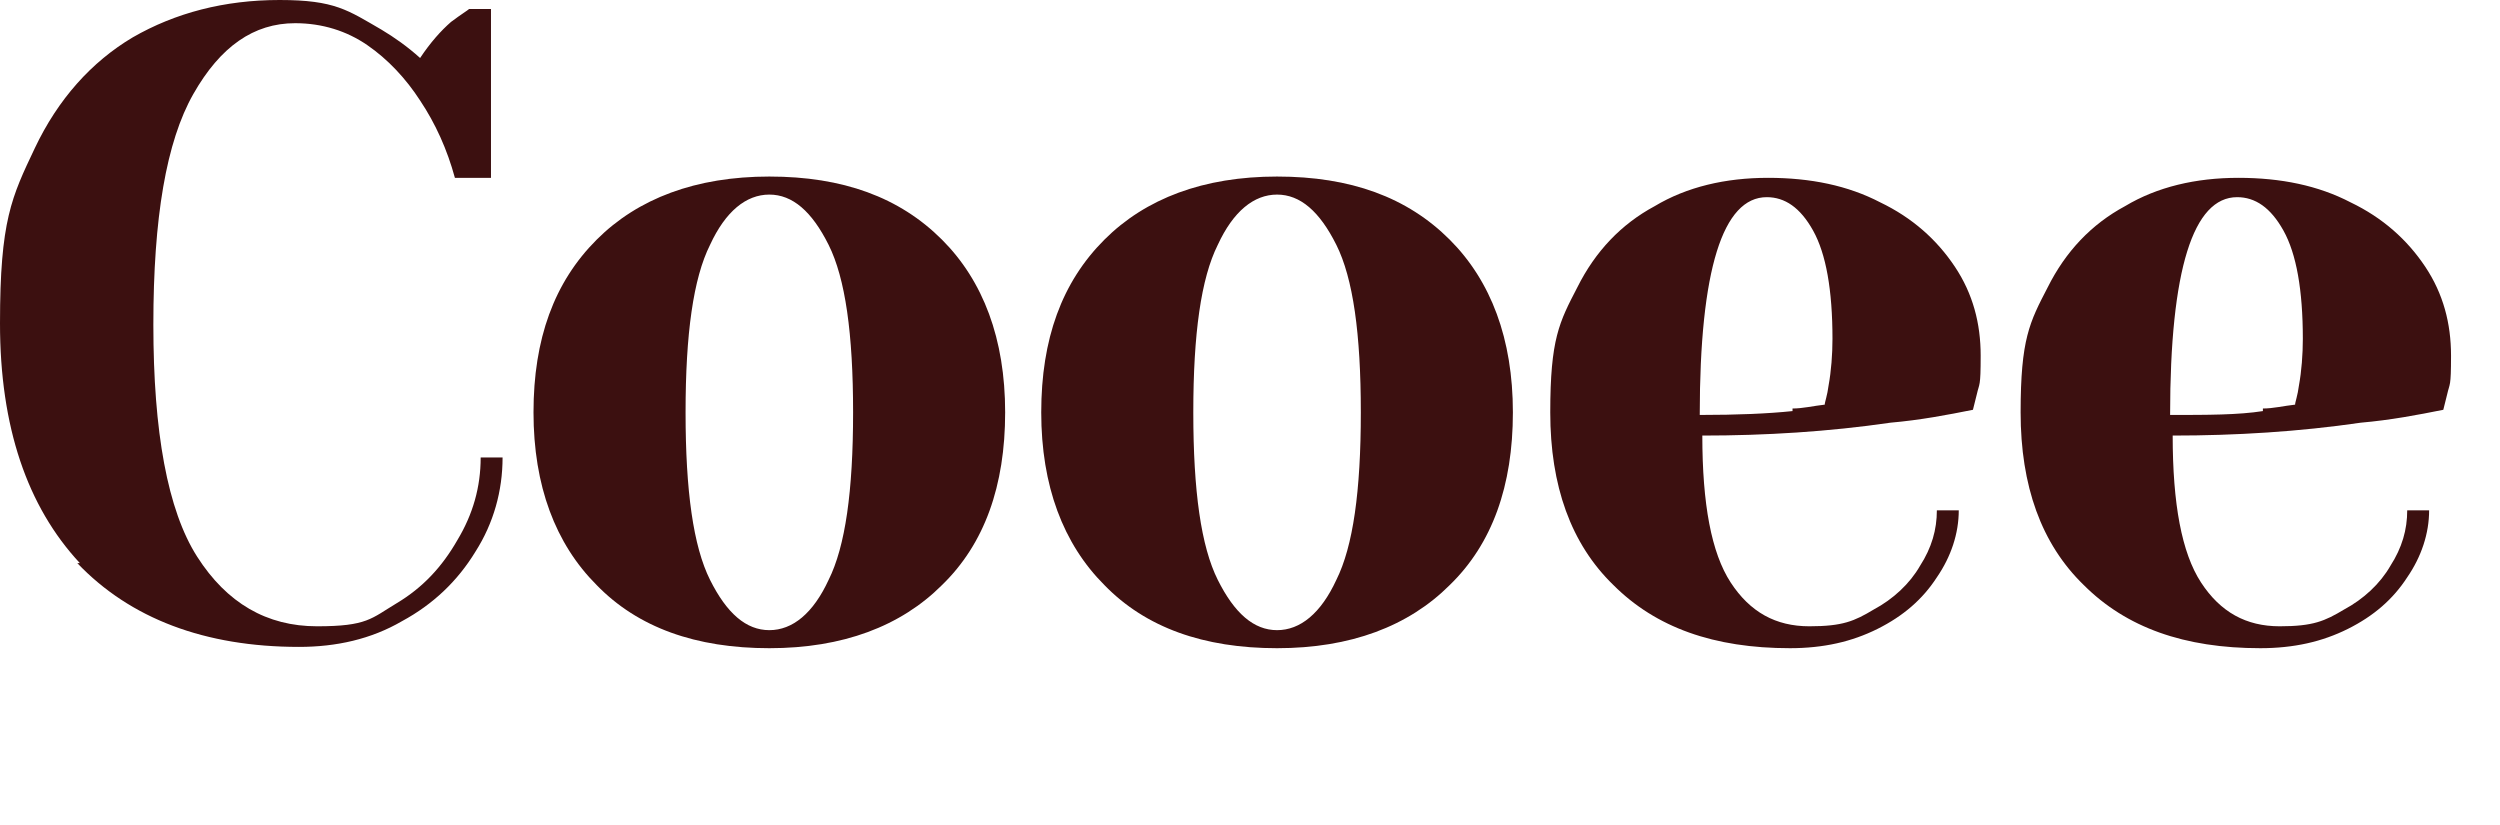 <?xml version="1.0" encoding="UTF-8"?>
<svg id="Layer_1" data-name="Layer 1" xmlns="http://www.w3.org/2000/svg" version="1.1" viewBox="0 0 194 64">
  <path d="M6.2,43.7C2.1,39.3,0,33.1,0,25.1s.9-9.8,2.7-13.6c1.8-3.8,4.4-6.7,7.6-8.6C13.6,1,17.4,0,21.7,0s5.3.8,7.9,2.3c1,.6,2,1.3,3,2.2.8-1.2,1.6-2.1,2.4-2.8.8-.6,1.3-.9,1.4-1h1.7v13.1h-2.8c-.6-2.2-1.5-4.2-2.7-6-1.1-1.7-2.5-3.2-4.1-4.3-1.6-1.1-3.5-1.7-5.6-1.7-3.2,0-5.8,1.8-7.9,5.5-2.1,3.7-3.1,9.6-3.1,17.9s1.1,14.4,3.4,18c2.3,3.6,5.4,5.4,9.3,5.4s4.2-.6,6.2-1.8c2-1.2,3.5-2.8,4.7-4.9,1.2-2,1.8-4.1,1.8-6.4h1.7c0,2.6-.7,5.1-2.1,7.3-1.4,2.3-3.3,4.1-5.7,5.4-2.4,1.4-5.1,2-8,2-7.3,0-13.1-2.2-17.2-6.5h0Z" fill="#3c1010" stroke-width="0"/>
  <path d="M46.3,45.4c-3.2-3.2-4.9-7.7-4.9-13.4s1.6-10.1,4.9-13.4c3.2-3.2,7.7-4.9,13.4-4.9s10.1,1.6,13.4,4.9c3.2,3.2,4.9,7.7,4.9,13.4s-1.6,10.2-4.9,13.4c-3.2,3.2-7.7,4.9-13.4,4.9s-10.2-1.6-13.4-4.9ZM64.3,45c1.3-2.6,1.9-6.9,1.9-13s-.6-10.4-1.9-13c-1.3-2.6-2.8-3.9-4.6-3.9s-3.4,1.3-4.6,3.9c-1.3,2.6-1.9,6.9-1.9,13s.6,10.4,1.9,13c1.3,2.6,2.8,3.9,4.6,3.9s3.4-1.3,4.6-3.9Z" fill="#3c1010" stroke-width="0"/>
  <path d="M85.7,45.4c-3.2-3.2-4.9-7.7-4.9-13.4s1.6-10.1,4.9-13.4c3.2-3.2,7.7-4.9,13.4-4.9s10.1,1.6,13.4,4.9c3.2,3.2,4.9,7.7,4.9,13.4s-1.6,10.2-4.9,13.4c-3.2,3.2-7.7,4.9-13.4,4.9s-10.2-1.6-13.4-4.9ZM103.7,45c1.3-2.6,1.9-6.9,1.9-13s-.6-10.4-1.9-13c-1.3-2.6-2.8-3.9-4.6-3.9s-3.4,1.3-4.6,3.9c-1.3,2.6-1.9,6.9-1.9,13s.6,10.4,1.9,13c1.3,2.6,2.8,3.9,4.6,3.9s3.4-1.3,4.6-3.9Z" fill="#3c1010" stroke-width="0"/>
  <path d="M125.2,45.4c-3.3-3.2-4.9-7.7-4.9-13.4s.7-7,2.1-9.7c1.4-2.8,3.4-4.9,6-6.3,2.5-1.5,5.5-2.2,8.8-2.2s6.2.6,8.7,1.9c2.5,1.2,4.4,2.9,5.8,5,1.4,2.1,2,4.4,2,6.9s-.1,2.1-.3,3l-.3,1.2c-2,.4-4.1.8-6.4,1-4.8.7-9.7,1-14.6,1,0,5.3.7,9.1,2.2,11.4,1.5,2.3,3.5,3.4,6.1,3.4s3.5-.4,5-1.3c1.5-.8,2.8-2,3.6-3.4.9-1.4,1.3-2.8,1.3-4.3h1.7c0,1.8-.6,3.6-1.7,5.2-1.1,1.7-2.6,3-4.6,4-2,1-4.2,1.5-6.8,1.5-5.9,0-10.4-1.6-13.7-4.9h0ZM139.1,31.7c.8,0,1.6-.2,2.5-.3,0-.2.2-.7.3-1.5.2-1.1.3-2.4.3-3.6,0-3.8-.5-6.6-1.5-8.4-1-1.8-2.2-2.6-3.6-2.6-3.4,0-5.2,5.6-5.2,16.9,2.9,0,5.3-.1,7.2-.3h0Z" fill="#3c1010" stroke-width="0"/>
  <path d="M161.7,45.4c-3.3-3.2-4.9-7.7-4.9-13.4s.7-7,2.1-9.7c1.4-2.8,3.4-4.9,6-6.3,2.5-1.5,5.5-2.2,8.8-2.2s6.2.6,8.7,1.9c2.5,1.2,4.4,2.9,5.8,5,1.4,2.1,2,4.4,2,6.9s-.1,2.1-.3,3l-.3,1.2c-2,.4-4.1.8-6.4,1-4.8.7-9.7,1-14.6,1,0,5.3.7,9.1,2.2,11.4,1.5,2.3,3.5,3.4,6.1,3.4s3.5-.4,5-1.3c1.5-.8,2.8-2,3.6-3.4.9-1.4,1.3-2.8,1.3-4.3h1.7c0,1.8-.6,3.6-1.7,5.2-1.1,1.7-2.6,3-4.6,4s-4.2,1.5-6.8,1.5c-5.9,0-10.4-1.6-13.7-4.9h0ZM175.6,31.7c.8,0,1.6-.2,2.5-.3,0-.2.2-.7.3-1.5.2-1.1.3-2.4.3-3.6,0-3.8-.5-6.6-1.5-8.4s-2.2-2.6-3.6-2.6c-3.4,0-5.2,5.6-5.2,16.9,2.9,0,5.3,0,7.2-.3h0v-.2Z" fill="#3c1010" stroke-width="0"/>
</svg>